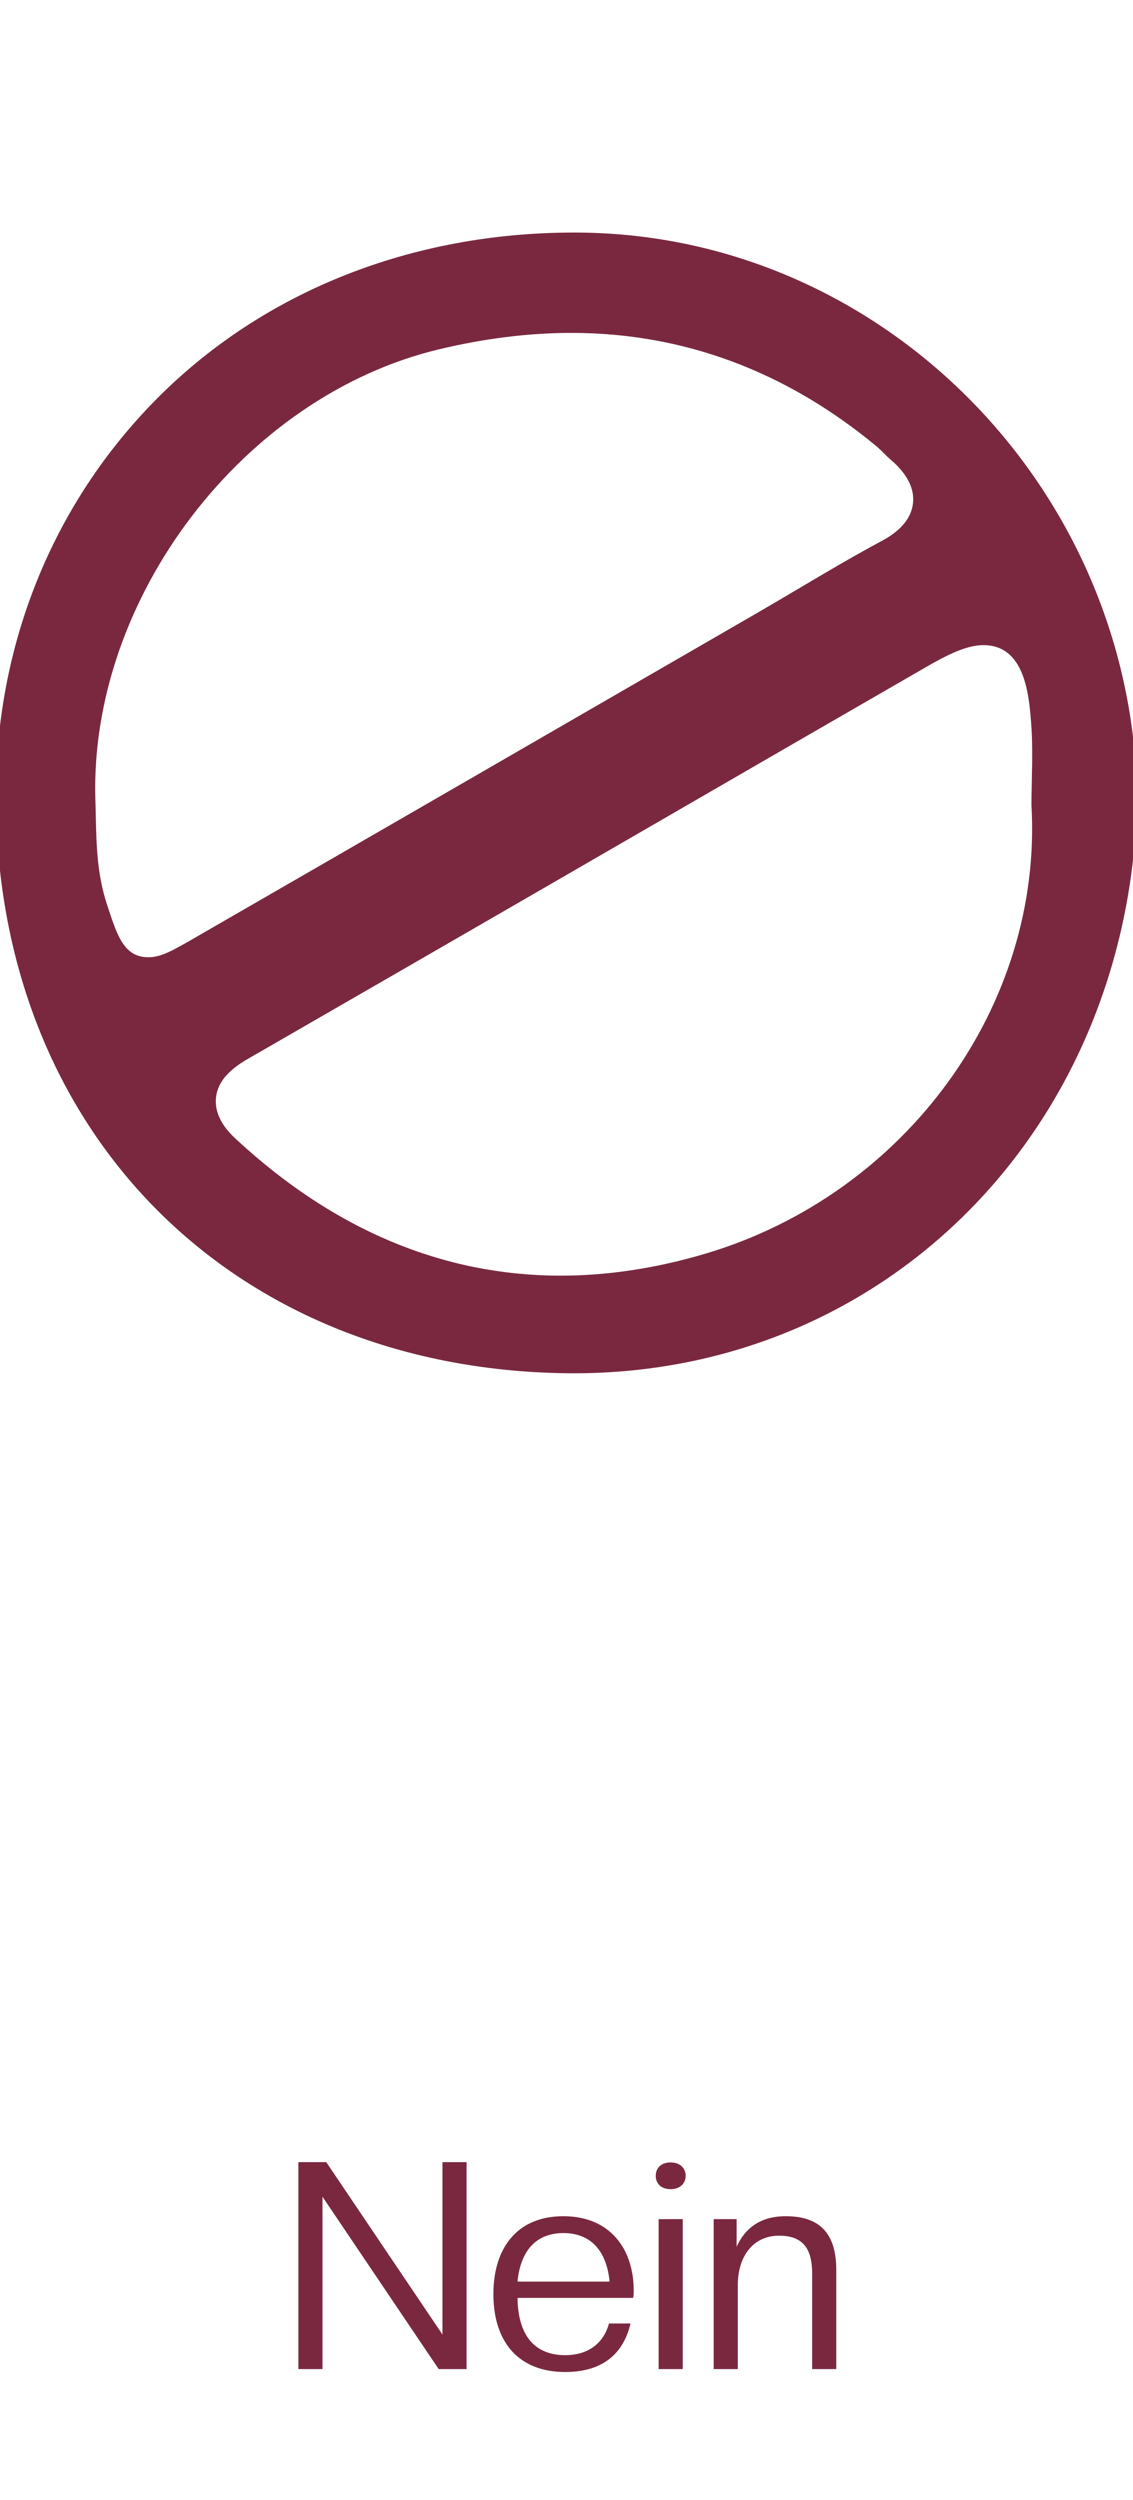 <svg width="78" height="172" viewBox="0 0 78 172" fill="none" xmlns="http://www.w3.org/2000/svg">
<g clip-path="url(#clip0_4347_249)">
<path d="M38.907 94.482C15.966 94.141 -0.149 77.899 -0.283 54.985C-0.345 44.466 3.598 34.674 10.818 27.413C18.134 20.054 28.326 16 39.52 16L39.803 16.001C60.755 16.127 78.016 33.604 78.284 54.959C77.811 77.474 61.141 94.486 39.508 94.486L38.907 94.482ZM67.71 44.387C66.761 44.387 65.659 44.798 63.91 45.806C58.178 49.106 52.453 52.418 46.727 55.73L37.684 60.959C30.875 64.892 24.067 68.822 17.253 72.744C16.48 73.189 15.04 74.017 14.873 75.496C14.709 76.941 15.857 78.01 16.235 78.361C22.959 84.602 30.486 87.767 38.609 87.768C41.839 87.768 45.191 87.258 48.574 86.252C62.38 82.148 71.812 69.164 71.007 55.377C71.01 54.875 71.022 54.289 71.034 53.703C71.062 52.376 71.093 51.004 70.978 49.629C70.828 47.797 70.546 44.387 67.71 44.387ZM39.339 22.905C36.414 22.905 33.346 23.285 30.215 24.035C16.77 27.253 6.161 41.147 6.565 55.008C6.578 55.383 6.586 55.751 6.593 56.119C6.636 58.116 6.68 60.181 7.386 62.297L7.489 62.604C8.093 64.424 8.572 65.862 10.22 65.862C11.085 65.862 11.889 65.4 13.344 64.562C24.669 58.037 35.987 51.498 47.304 44.958L52.09 42.193C53.05 41.638 54.004 41.074 54.956 40.51C56.816 39.409 58.74 38.271 60.663 37.238C61.164 36.969 62.691 36.15 62.855 34.614C63.02 33.078 61.681 31.936 61.242 31.561C61.12 31.457 61.008 31.342 60.895 31.229C60.709 31.043 60.523 30.86 60.324 30.693C54.084 25.525 47.023 22.905 39.339 22.905Z" fill="#7A2840"/>
</g>
<path d="M32.121 163H30.201L22.201 151.14V163H20.541V148.76H22.461L30.461 160.62V148.76H32.121V163ZM38.907 163.2C35.727 163.2 33.967 161.16 33.967 157.84C33.967 154.66 35.607 152.48 38.787 152.48C41.987 152.48 43.627 154.72 43.627 157.6C43.627 157.76 43.627 157.94 43.587 158.1H35.627C35.667 160.9 36.987 162.04 38.907 162.04C40.567 162.04 41.567 161.16 41.927 159.86H43.407C42.927 161.92 41.507 163.2 38.907 163.2ZM38.787 153.64C37.007 153.64 35.847 154.74 35.627 156.98H41.967C41.747 154.74 40.567 153.64 38.787 153.64ZM47.003 163H45.343V152.68H47.003V163ZM46.163 150.62C45.503 150.62 45.143 150.22 45.143 149.7C45.143 149.18 45.503 148.78 46.163 148.78C46.823 148.78 47.203 149.18 47.203 149.7C47.203 150.22 46.823 150.62 46.163 150.62ZM57.572 163H55.912V156.44C55.912 154.72 55.292 153.82 53.632 153.82C51.912 153.82 50.792 155.16 50.792 157.24V163H49.132V152.68H50.712V154.58C51.292 153.3 52.352 152.48 54.092 152.48C56.452 152.48 57.572 153.68 57.572 156.18V163Z" fill="#7A2840"/>
<defs>
<clipPath id="clip0_4347_249">
<rect width="78" height="110" fill="white"/>
</clipPath>
</defs>
</svg>
